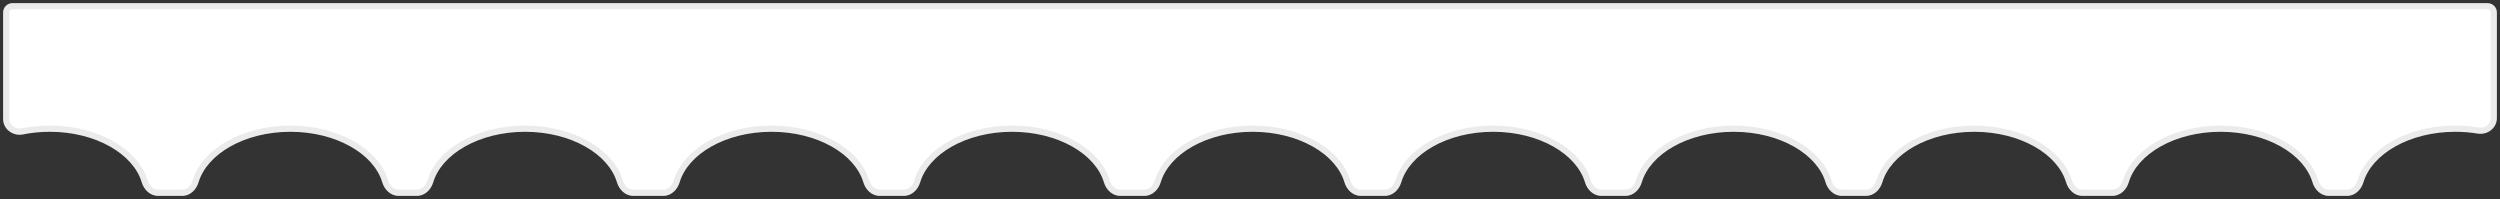 <svg width="402" height="32" viewBox="0 0 402 32" fill="none" xmlns="http://www.w3.org/2000/svg">
<rect x="0" y="0" width="402" height="32" fill="#333333" stroke="none"/>
<path d="M400 1C400.552 1 401 1.448 401 2V19C401 20.281 399.764 21.203 398.5 20.993C397.317 20.797 396.082 20.692 394.812 20.692C387.279 20.692 380.996 24.343 379.556 29.192C379.263 30.177 378.442 31 377.414 31H374.472C373.445 31 372.624 30.177 372.331 29.192C370.891 24.343 364.608 20.692 357.076 20.692C349.544 20.692 343.261 24.343 341.82 29.192C341.528 30.177 340.706 31 339.679 31H334.849C333.822 31 333 30.177 332.708 29.192C331.268 24.343 324.985 20.692 317.453 20.692C309.921 20.692 303.638 24.343 302.197 29.192C301.905 30.177 301.083 31 300.056 31H296.171C295.143 31 294.322 30.177 294.029 29.192C292.589 24.343 286.306 20.692 278.773 20.692C271.241 20.692 264.959 24.343 263.519 29.192C263.226 30.177 262.404 31 261.377 31H257.491C256.464 31 255.642 30.177 255.35 29.192C253.909 24.343 247.627 20.692 240.095 20.692C232.562 20.692 226.279 24.343 224.839 29.192C224.546 30.177 223.725 31 222.698 31H218.811C217.784 31 216.962 30.177 216.67 29.192C215.23 24.343 208.947 20.692 201.415 20.692C193.883 20.692 187.6 24.343 186.159 29.192C185.867 30.177 185.045 31 184.018 31H180.133C179.105 31 178.284 30.177 177.991 29.192C176.551 24.343 170.269 20.692 162.736 20.692C155.204 20.692 148.921 24.343 147.48 29.192C147.188 30.177 146.366 31 145.339 31H141.453C140.426 31 139.604 30.177 139.312 29.192C137.871 24.343 131.589 20.692 124.057 20.692C116.524 20.692 110.241 24.343 108.801 29.192C108.508 30.177 107.687 31 106.659 31H101.831C100.804 31 99.982 30.177 99.689 29.192C98.249 24.343 91.967 20.692 84.435 20.692C76.902 20.692 70.619 24.343 69.179 29.192C68.886 30.177 68.065 31 67.037 31H64.094C63.067 31 62.246 30.177 61.953 29.192C60.513 24.343 54.23 20.692 46.698 20.692C39.166 20.692 32.883 24.343 31.442 29.192C31.15 30.177 30.328 31 29.301 31H25.416C24.389 31 23.567 30.177 23.274 29.192C21.834 24.343 15.552 20.692 8.02 20.692C6.482 20.692 4.997 20.845 3.594 21.129C2.303 21.39 1 20.46 1 19.143V2C1 1.448 1.448 1 2 1H400Z" fill="white"/>
<path d="M401 2H401.5H401ZM394.812 20.692V20.192V20.692ZM357.076 20.692V20.192V20.692ZM317.453 20.692V20.192V20.692ZM278.773 20.692V20.192V20.692ZM240.095 20.692L240.095 20.192H240.095V20.692ZM201.415 20.692L201.415 20.192H201.415V20.692ZM162.736 20.692L162.736 20.192H162.736V20.692ZM124.057 20.692L124.057 20.192H124.057V20.692ZM84.435 20.692L84.435 20.192H84.435V20.692ZM46.698 20.692L46.698 20.192H46.698V20.692ZM8.02 20.692L8.02 20.192H8.02V20.692ZM1 2L0.5 2V2H1ZM23.274 29.192L23.754 29.05L23.274 29.192ZM99.689 29.192L99.21 29.335L99.689 29.192ZM139.312 29.192L138.832 29.335L139.312 29.192ZM147.48 29.192L147.001 29.05L147.48 29.192ZM177.991 29.192L177.512 29.335L177.991 29.192ZM186.159 29.192L185.68 29.05L186.159 29.192ZM216.67 29.192L216.191 29.335L216.67 29.192ZM255.35 29.192L254.87 29.335L255.35 29.192ZM3.594 21.129L3.495 20.639L3.594 21.129ZM294.029 29.192L293.55 29.335L294.029 29.192ZM302.197 29.192L302.677 29.335L302.197 29.192ZM31.442 29.192L30.963 29.05L31.442 29.192ZM332.708 29.192L333.187 29.05L332.708 29.192ZM224.839 29.192L224.36 29.05L224.839 29.192ZM69.179 29.192L69.658 29.335L69.179 29.192ZM372.331 29.192L372.81 29.05L372.331 29.192ZM379.556 29.192L380.035 29.335L379.556 29.192ZM341.82 29.192L342.3 29.335L341.82 29.192ZM263.519 29.192L263.039 29.05L263.519 29.192ZM108.801 29.192L109.28 29.335L108.801 29.192ZM400 1V1.5C400.276 1.5 400.5 1.724 400.5 2H401H401.5C401.5 1.172 400.828 0.5 400 0.5V1ZM401 2H400.5V19H401H401.5V2H401ZM398.5 20.993L398.582 20.5C397.372 20.299 396.11 20.192 394.812 20.192V20.692V21.192C396.055 21.192 397.263 21.294 398.418 21.486L398.5 20.993ZM394.812 20.692V20.192C390.967 20.192 387.428 21.123 384.653 22.688C381.884 24.251 379.844 26.467 379.076 29.05L379.556 29.192L380.035 29.335C380.708 27.068 382.53 25.034 385.145 23.559C387.755 22.087 391.123 21.192 394.812 21.192V20.692ZM377.414 31V30.5H374.472V31V31.5H377.414V31ZM372.331 29.192L372.81 29.05C372.043 26.467 370.003 24.251 367.234 22.688C364.46 21.123 360.92 20.192 357.076 20.192V20.692V21.192C360.764 21.192 364.132 22.087 366.742 23.559C369.357 25.034 371.179 27.068 371.852 29.335L372.331 29.192ZM357.076 20.692V20.192C353.232 20.192 349.692 21.123 346.918 22.688C344.148 24.251 342.108 26.467 341.341 29.05L341.82 29.192L342.3 29.335C342.973 27.068 344.795 25.034 347.409 23.559C350.02 22.087 353.388 21.192 357.076 21.192V20.692ZM339.679 31V30.5H334.849V31V31.5H339.679V31ZM332.708 29.192L333.187 29.05C332.42 26.467 330.38 24.251 327.611 22.688C324.837 21.123 321.297 20.192 317.453 20.192V20.692V21.192C321.141 21.192 324.509 22.087 327.119 23.559C329.734 25.034 331.556 27.068 332.229 29.335L332.708 29.192ZM317.453 20.692V20.192C313.609 20.192 310.069 21.123 307.295 22.688C304.525 24.251 302.485 26.467 301.718 29.05L302.197 29.192L302.677 29.335C303.35 27.068 305.172 25.034 307.786 23.559C310.397 22.087 313.765 21.192 317.453 21.192V20.692ZM300.056 31V30.5H296.171V31V31.5H300.056V31ZM294.029 29.192L294.509 29.05C293.741 26.467 291.701 24.251 288.932 22.688C286.157 21.123 282.618 20.192 278.773 20.192V20.692V21.192C282.462 21.192 285.83 22.087 288.44 23.559C291.055 25.034 292.877 27.068 293.55 29.335L294.029 29.192ZM278.773 20.692V20.192C274.929 20.192 271.39 21.123 268.616 22.688C265.846 24.251 263.806 26.467 263.039 29.05L263.519 29.192L263.998 29.335C264.671 27.068 266.493 25.034 269.107 23.559C271.717 22.087 275.085 21.192 278.773 21.192V20.692ZM261.377 31V30.5H257.491V31V31.5H261.377V31ZM255.35 29.192L255.829 29.05C255.062 26.467 253.022 24.251 250.252 22.688C247.478 21.123 243.939 20.192 240.095 20.192L240.095 20.692L240.095 21.192C243.783 21.192 247.151 22.087 249.761 23.559C252.376 25.034 254.197 27.068 254.87 29.335L255.35 29.192ZM240.095 20.692V20.192C236.251 20.192 232.711 21.123 229.937 22.688C227.167 24.251 225.127 26.467 224.36 29.05L224.839 29.192L225.318 29.335C225.991 27.068 227.813 25.034 230.428 23.559C233.038 22.087 236.406 21.192 240.095 21.192V20.692ZM222.698 31V30.5H218.811V31V31.5H222.698V31ZM216.67 29.192L217.149 29.05C216.382 26.467 214.342 24.251 211.573 22.688C208.799 21.123 205.259 20.192 201.415 20.192L201.415 20.692L201.415 21.192C205.103 21.192 208.471 22.087 211.081 23.559C213.696 25.034 215.518 27.068 216.191 29.335L216.67 29.192ZM201.415 20.692V20.192C197.571 20.192 194.031 21.123 191.257 22.688C188.487 24.251 186.447 26.467 185.68 29.05L186.159 29.192L186.639 29.335C187.312 27.068 189.133 25.034 191.748 23.559C194.359 22.087 197.727 21.192 201.415 21.192V20.692ZM184.018 31V30.5H180.133V31V31.5H184.018V31ZM177.991 29.192L178.471 29.05C177.703 26.467 175.664 24.251 172.894 22.688C170.12 21.123 166.58 20.192 162.736 20.192L162.736 20.692L162.736 21.192C166.425 21.192 169.792 22.087 172.403 23.559C175.017 25.034 176.839 27.068 177.512 29.335L177.991 29.192ZM162.736 20.692V20.192C158.892 20.192 155.352 21.123 152.578 22.688C149.808 24.251 147.768 26.467 147.001 29.05L147.48 29.192L147.96 29.335C148.633 27.068 150.455 25.034 153.07 23.559C155.68 22.087 159.048 21.192 162.736 21.192V20.692ZM145.339 31V30.5H141.453V31V31.5H145.339V31ZM139.312 29.192L139.791 29.05C139.024 26.467 136.984 24.251 134.214 22.688C131.44 21.123 127.901 20.192 124.057 20.192L124.057 20.692L124.057 21.192C127.745 21.192 131.113 22.087 133.723 23.559C136.338 25.034 138.159 27.068 138.832 29.335L139.312 29.192ZM124.057 20.692V20.192C120.213 20.192 116.673 21.123 113.899 22.688C111.129 24.251 109.089 26.467 108.322 29.05L108.801 29.192L109.28 29.335C109.953 27.068 111.775 25.034 114.39 23.559C117 22.087 120.368 21.192 124.057 21.192V20.692ZM106.659 31V30.5H101.831V31V31.5H106.659V31ZM99.689 29.192L100.169 29.05C99.402 26.467 97.362 24.251 94.592 22.688C91.818 21.123 88.279 20.192 84.435 20.192L84.435 20.692L84.435 21.192C88.123 21.192 91.49 22.087 94.101 23.559C96.716 25.034 98.537 27.068 99.21 29.335L99.689 29.192ZM84.435 20.692V20.192C80.591 20.192 77.051 21.123 74.276 22.688C71.507 24.251 69.467 26.467 68.699 29.05L69.179 29.192L69.658 29.335C70.331 27.068 72.153 25.034 74.768 23.559C77.378 22.087 80.746 21.192 84.435 21.192V20.692ZM67.037 31V30.5H64.094V31V31.5H67.037V31ZM61.953 29.192L62.432 29.05C61.665 26.467 59.626 24.251 56.856 22.688C54.082 21.123 50.542 20.192 46.698 20.192L46.698 20.692L46.698 21.192C50.386 21.192 53.754 22.087 56.364 23.559C58.979 25.034 60.801 27.068 61.474 29.335L61.953 29.192ZM46.698 20.692V20.192C42.854 20.192 39.314 21.123 36.54 22.688C33.77 24.251 31.73 26.467 30.963 29.05L31.442 29.192L31.922 29.335C32.595 27.068 34.417 25.034 37.032 23.559C39.642 22.087 43.01 21.192 46.698 21.192V20.692ZM29.301 31V30.5H25.416V31V31.5H29.301V31ZM23.274 29.192L23.754 29.05C22.986 26.467 20.947 24.251 18.177 22.688C15.403 21.123 11.864 20.192 8.02 20.192L8.02 20.692L8.02 21.192C11.708 21.192 15.075 22.087 17.686 23.559C20.3 25.034 22.122 27.068 22.795 29.335L23.274 29.192ZM8.02 20.692V20.192C6.449 20.192 4.931 20.348 3.495 20.639L3.594 21.129L3.694 21.619C5.063 21.342 6.515 21.192 8.02 21.192V20.692ZM1 19.143H1.5V2H1H0.5V19.143H1ZM1 2L1.5 2C1.5 1.724 1.724 1.5 2 1.5V1V0.5C1.172 0.5 0.5 1.172 0.5 2L1 2ZM2 1V1.5H400V1V0.5H2V1ZM25.416 31V30.5C24.676 30.5 24.004 29.894 23.754 29.05L23.274 29.192L22.795 29.335C23.129 30.46 24.101 31.5 25.416 31.5V31ZM64.094 31V30.5C63.355 30.5 62.683 29.894 62.432 29.05L61.953 29.192L61.474 29.335C61.808 30.46 62.779 31.5 64.094 31.5V31ZM101.831 31V30.5C101.091 30.5 100.419 29.894 100.169 29.05L99.689 29.192L99.21 29.335C99.544 30.46 100.516 31.5 101.831 31.5V31ZM141.453 31V30.5C140.714 30.5 140.042 29.894 139.791 29.05L139.312 29.192L138.832 29.335C139.166 30.46 140.138 31.5 141.453 31.5V31ZM147.48 29.192L147.001 29.05C146.75 29.894 146.078 30.5 145.339 30.5V31V31.5C146.654 31.5 147.626 30.46 147.96 29.335L147.48 29.192ZM180.133 31V30.5C179.393 30.5 178.721 29.894 178.471 29.05L177.991 29.192L177.512 29.335C177.846 30.46 178.817 31.5 180.133 31.5V31ZM186.159 29.192L185.68 29.05C185.429 29.894 184.757 30.5 184.018 30.5V31V31.5C185.333 31.5 186.304 30.46 186.639 29.335L186.159 29.192ZM218.811 31V30.5C218.072 30.5 217.4 29.894 217.149 29.05L216.67 29.192L216.191 29.335C216.525 30.46 217.496 31.5 218.811 31.5V31ZM257.491 31V30.5C256.752 30.5 256.08 29.894 255.829 29.05L255.35 29.192L254.87 29.335C255.204 30.46 256.176 31.5 257.491 31.5V31ZM3.594 21.129L3.495 20.639C2.469 20.847 1.5 20.099 1.5 19.143H1H0.5C0.5 20.821 2.138 21.934 3.694 21.619L3.594 21.129ZM296.171 31V30.5C295.431 30.5 294.759 29.894 294.509 29.05L294.029 29.192L293.55 29.335C293.884 30.46 294.855 31.5 296.171 31.5V31ZM302.197 29.192L301.718 29.05C301.467 29.894 300.795 30.5 300.056 30.5V31V31.5C301.371 31.5 302.342 30.46 302.677 29.335L302.197 29.192ZM31.442 29.192L30.963 29.05C30.712 29.894 30.04 30.5 29.301 30.5V31V31.5C30.616 31.5 31.587 30.46 31.922 29.335L31.442 29.192ZM334.849 31V30.5C334.11 30.5 333.438 29.894 333.187 29.05L332.708 29.192L332.229 29.335C332.563 30.46 333.534 31.5 334.849 31.5V31ZM224.839 29.192L224.36 29.05C224.109 29.894 223.437 30.5 222.698 30.5V31V31.5C224.013 31.5 224.984 30.46 225.318 29.335L224.839 29.192ZM69.179 29.192L68.699 29.05C68.449 29.894 67.777 30.5 67.037 30.5V31V31.5C68.353 31.5 69.324 30.46 69.658 29.335L69.179 29.192ZM374.472 31V30.5C373.733 30.5 373.061 29.894 372.81 29.05L372.331 29.192L371.852 29.335C372.186 30.46 373.157 31.5 374.472 31.5V31ZM379.556 29.192L379.076 29.05C378.826 29.894 378.154 30.5 377.414 30.5V31V31.5C378.73 31.5 379.701 30.46 380.035 29.335L379.556 29.192ZM341.82 29.192L341.341 29.05C341.09 29.894 340.418 30.5 339.679 30.5V31V31.5C340.994 31.5 341.965 30.46 342.3 29.335L341.82 29.192ZM263.519 29.192L263.039 29.05C262.789 29.894 262.117 30.5 261.377 30.5V31V31.5C262.692 31.5 263.664 30.46 263.998 29.335L263.519 29.192ZM108.801 29.192L108.322 29.05C108.071 29.894 107.399 30.5 106.659 30.5V31V31.5C107.975 31.5 108.946 30.46 109.28 29.335L108.801 29.192ZM401 19H400.5C400.5 19.931 399.583 20.666 398.582 20.5L398.5 20.993L398.418 21.486C399.945 21.74 401.5 20.631 401.5 19H401Z" fill="#EBEBEB"/>
</svg>
